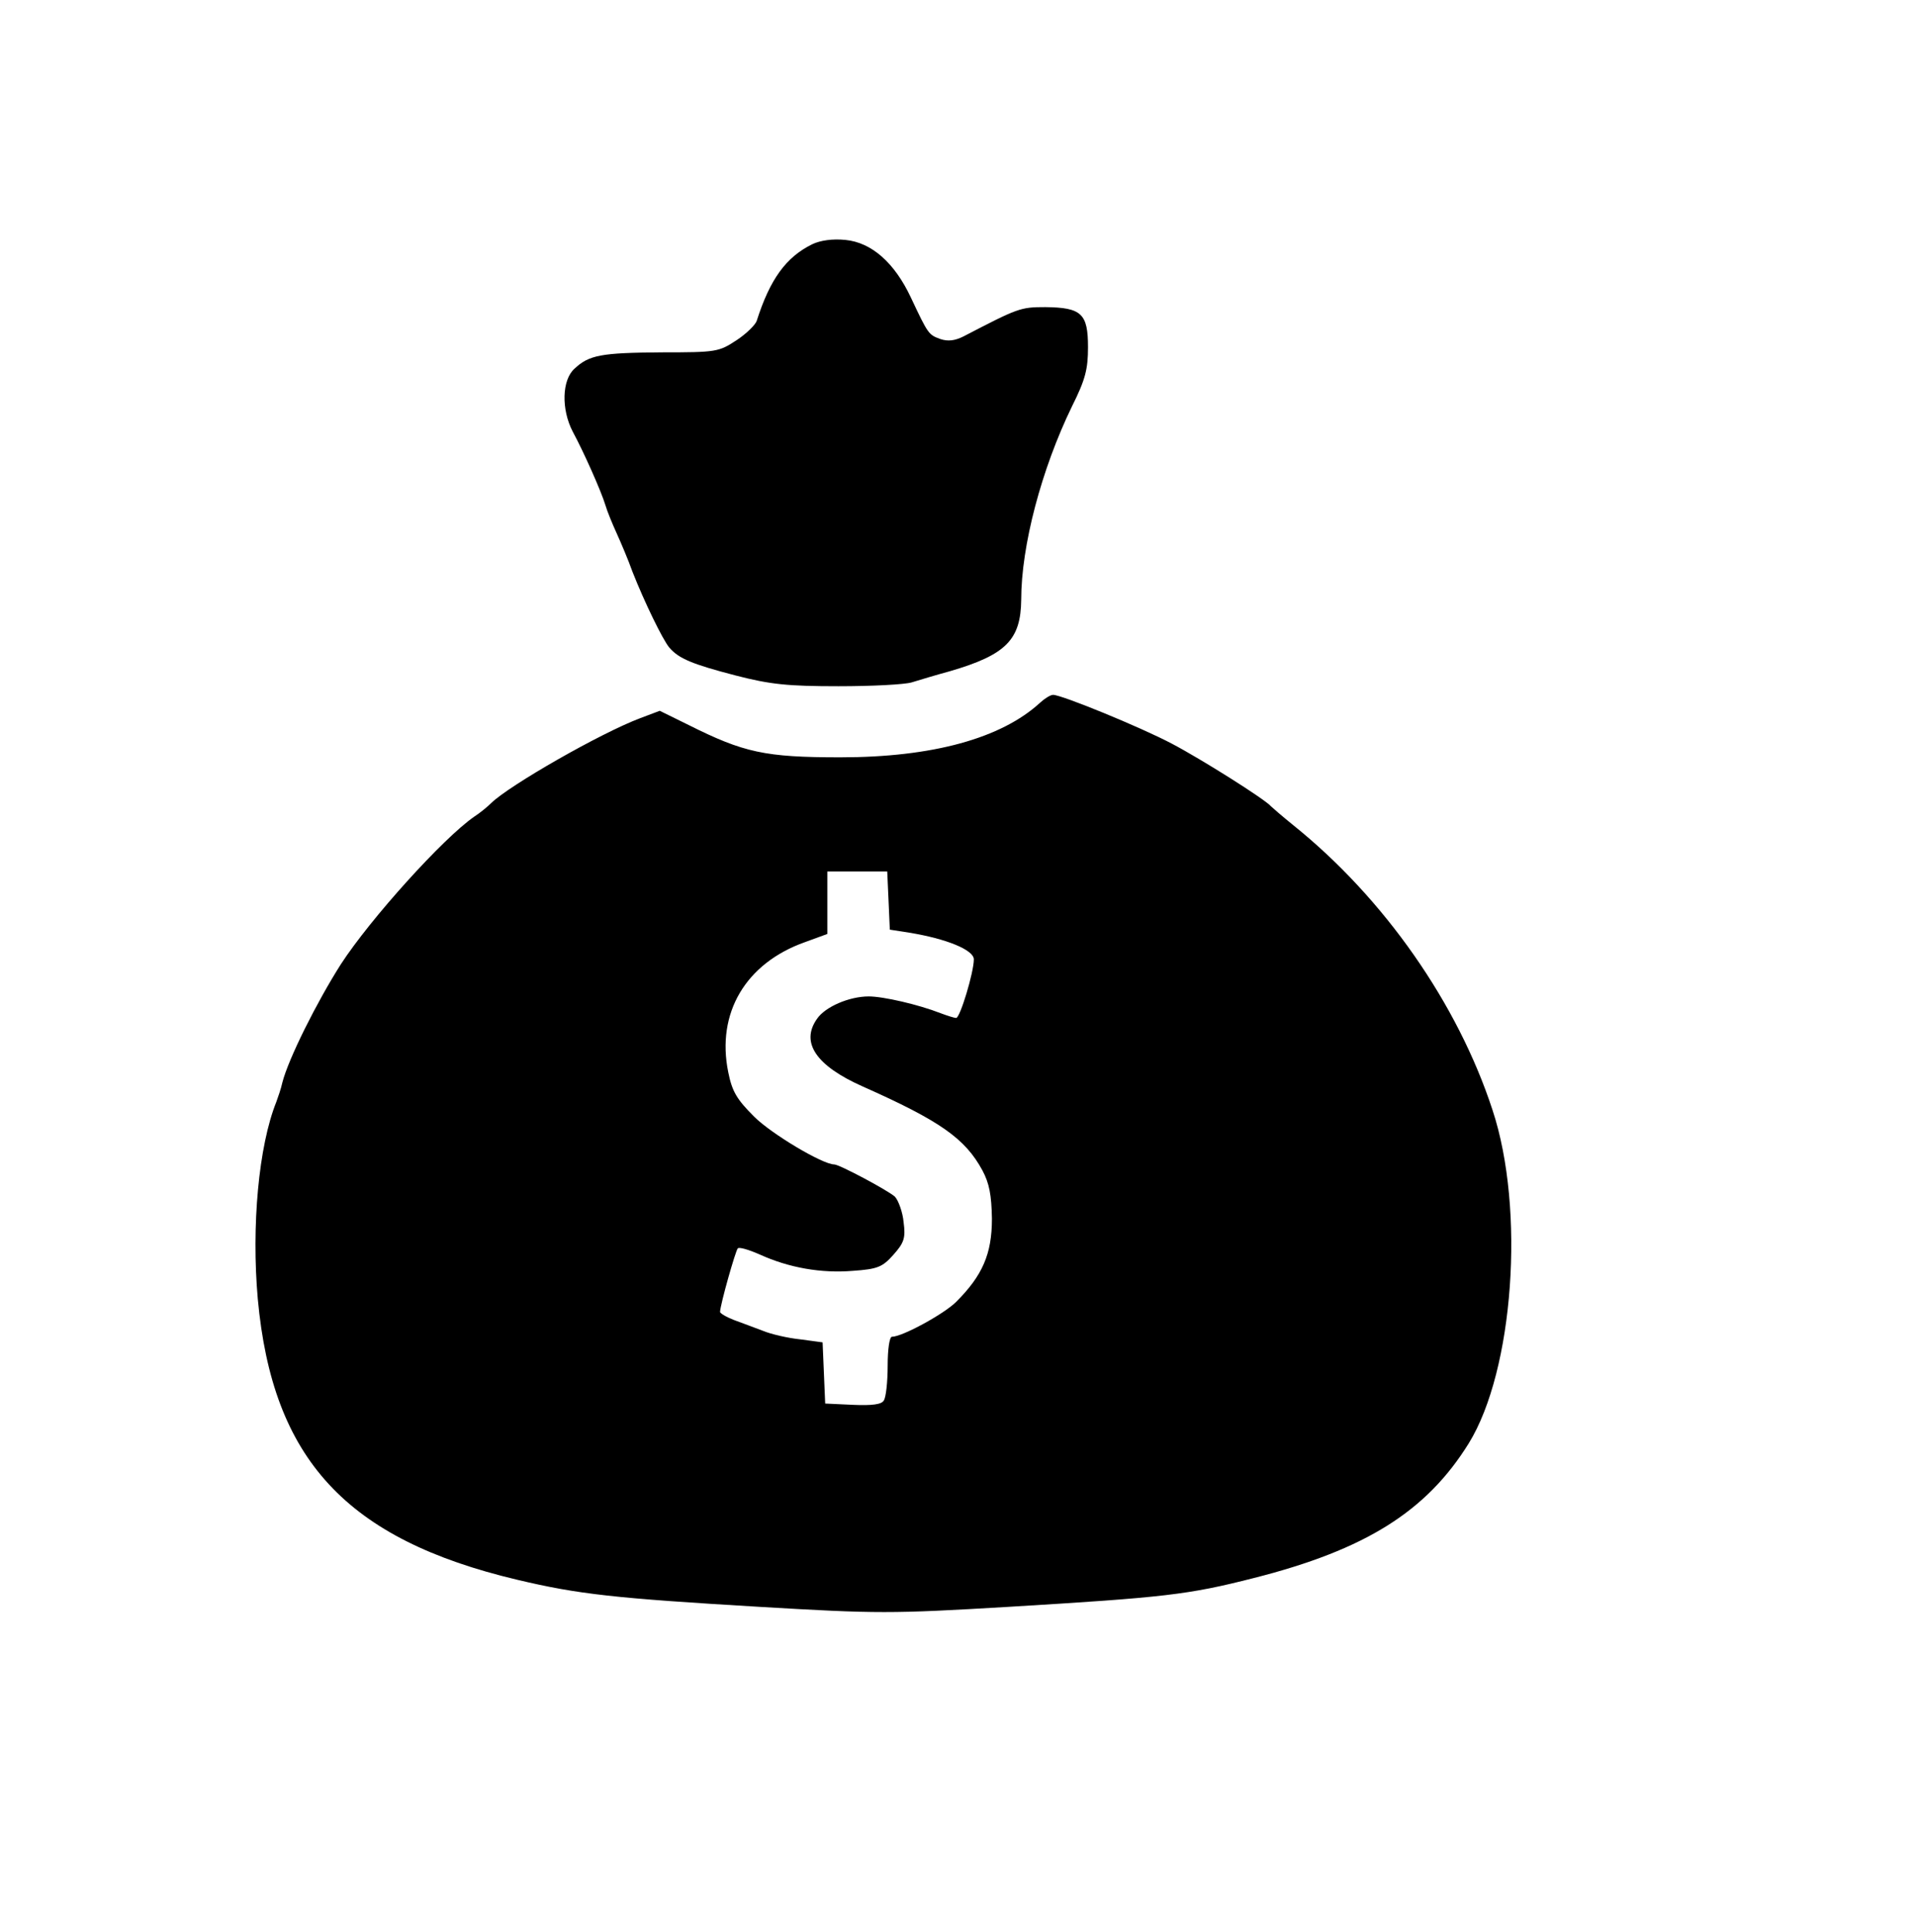 <svg width="120" height="121" viewBox="0 0 120 121" fill="none" xmlns="http://www.w3.org/2000/svg">
<g clip-path="url(#clip0_122_826)">
<path d="M50.873 15.296C49.227 16.106 48.228 17.482 47.392 20.1C47.311 20.342 46.744 20.909 46.123 21.314C45.017 22.042 44.855 22.069 41.455 22.069C37.651 22.096 36.895 22.231 35.978 23.095C35.195 23.796 35.141 25.631 35.87 27.034C36.544 28.276 37.651 30.758 37.92 31.648C38.028 32.026 38.352 32.809 38.622 33.402C38.892 33.996 39.351 35.075 39.62 35.831C40.376 37.747 41.509 40.067 41.914 40.553C42.508 41.255 43.371 41.605 46.069 42.307C48.255 42.873 49.361 42.981 52.519 42.981C54.623 42.981 56.674 42.873 57.106 42.739C57.537 42.604 58.617 42.28 59.507 42.037C63.015 41.012 63.932 40.067 63.959 37.558C63.959 34.185 65.228 29.382 67.144 25.442C67.98 23.769 68.142 23.122 68.142 21.745C68.142 19.641 67.737 19.263 65.471 19.236C63.906 19.236 63.771 19.29 60.344 21.071C59.804 21.341 59.372 21.395 58.887 21.233C58.158 20.963 58.131 20.936 57.052 18.642C56.026 16.457 54.596 15.189 52.95 15.027C52.141 14.946 51.385 15.054 50.873 15.296Z" fill="black"/>
<path d="M65.147 44.007C62.718 46.246 58.401 47.434 52.627 47.434C47.905 47.434 46.582 47.137 43.129 45.41L41.321 44.52L40.106 44.978C37.597 45.923 31.904 49.188 30.77 50.294C30.554 50.51 30.069 50.915 29.691 51.157C27.748 52.507 23.215 57.526 21.353 60.386C19.842 62.76 18.061 66.322 17.683 67.806C17.602 68.184 17.413 68.724 17.305 69.02C16.199 71.773 15.741 76.792 16.145 81.352C17.063 91.417 21.704 96.409 32.389 98.945C36.248 99.862 38.514 100.105 47.608 100.645C54.947 101.077 55.811 101.077 63.123 100.645C72.972 100.051 74.402 99.889 78.531 98.837C85.546 97.056 89.351 94.655 91.995 90.391C94.802 85.831 95.53 75.739 93.48 69.533C91.294 62.841 86.68 56.257 81.013 51.697C80.312 51.13 79.691 50.591 79.61 50.51C79.259 50.078 75.185 47.515 73.377 46.57C71.434 45.545 66.496 43.521 65.957 43.521C65.795 43.521 65.444 43.737 65.147 44.007ZM55.649 56.392L55.73 58.227L56.944 58.416C59.265 58.794 60.992 59.495 60.992 60.089C60.992 60.898 60.128 63.759 59.885 63.759C59.777 63.759 59.346 63.624 58.914 63.462C57.538 62.922 55.325 62.41 54.408 62.41C53.193 62.41 51.682 63.057 51.17 63.813C50.117 65.297 51.116 66.754 54.03 68.049C58.887 70.208 60.452 71.314 61.531 73.311C61.963 74.12 62.098 74.849 62.125 76.333C62.125 78.546 61.531 79.895 59.885 81.541C59.13 82.296 56.512 83.726 55.865 83.726C55.703 83.726 55.595 84.536 55.595 85.534C55.595 86.56 55.487 87.531 55.352 87.72C55.217 87.963 54.623 88.044 53.409 87.99L51.682 87.909L51.601 85.993L51.52 84.077L50.117 83.888C49.335 83.807 48.282 83.564 47.77 83.349C47.257 83.16 46.42 82.836 45.962 82.674C45.476 82.485 45.071 82.242 45.098 82.161C45.125 81.649 46.07 78.33 46.205 78.195C46.286 78.087 46.906 78.276 47.581 78.573C49.416 79.409 51.439 79.76 53.409 79.598C54.974 79.49 55.271 79.355 55.946 78.6C56.62 77.844 56.728 77.547 56.593 76.549C56.539 75.928 56.27 75.2 56.054 74.957C55.649 74.579 52.573 72.933 52.249 72.933C51.52 72.933 48.309 71.017 47.23 69.938C46.151 68.859 45.854 68.373 45.611 67.159C44.855 63.462 46.69 60.332 50.414 59.01L51.817 58.497V56.554V54.584H53.706H55.568L55.649 56.392Z" fill="black"/>
</g>
<defs>
<clipPath id="clip0_122_826">
<rect width="120" height="120" fill="white" transform="translate(0 0.75)"/>
</clipPath>
</defs>
</svg>
